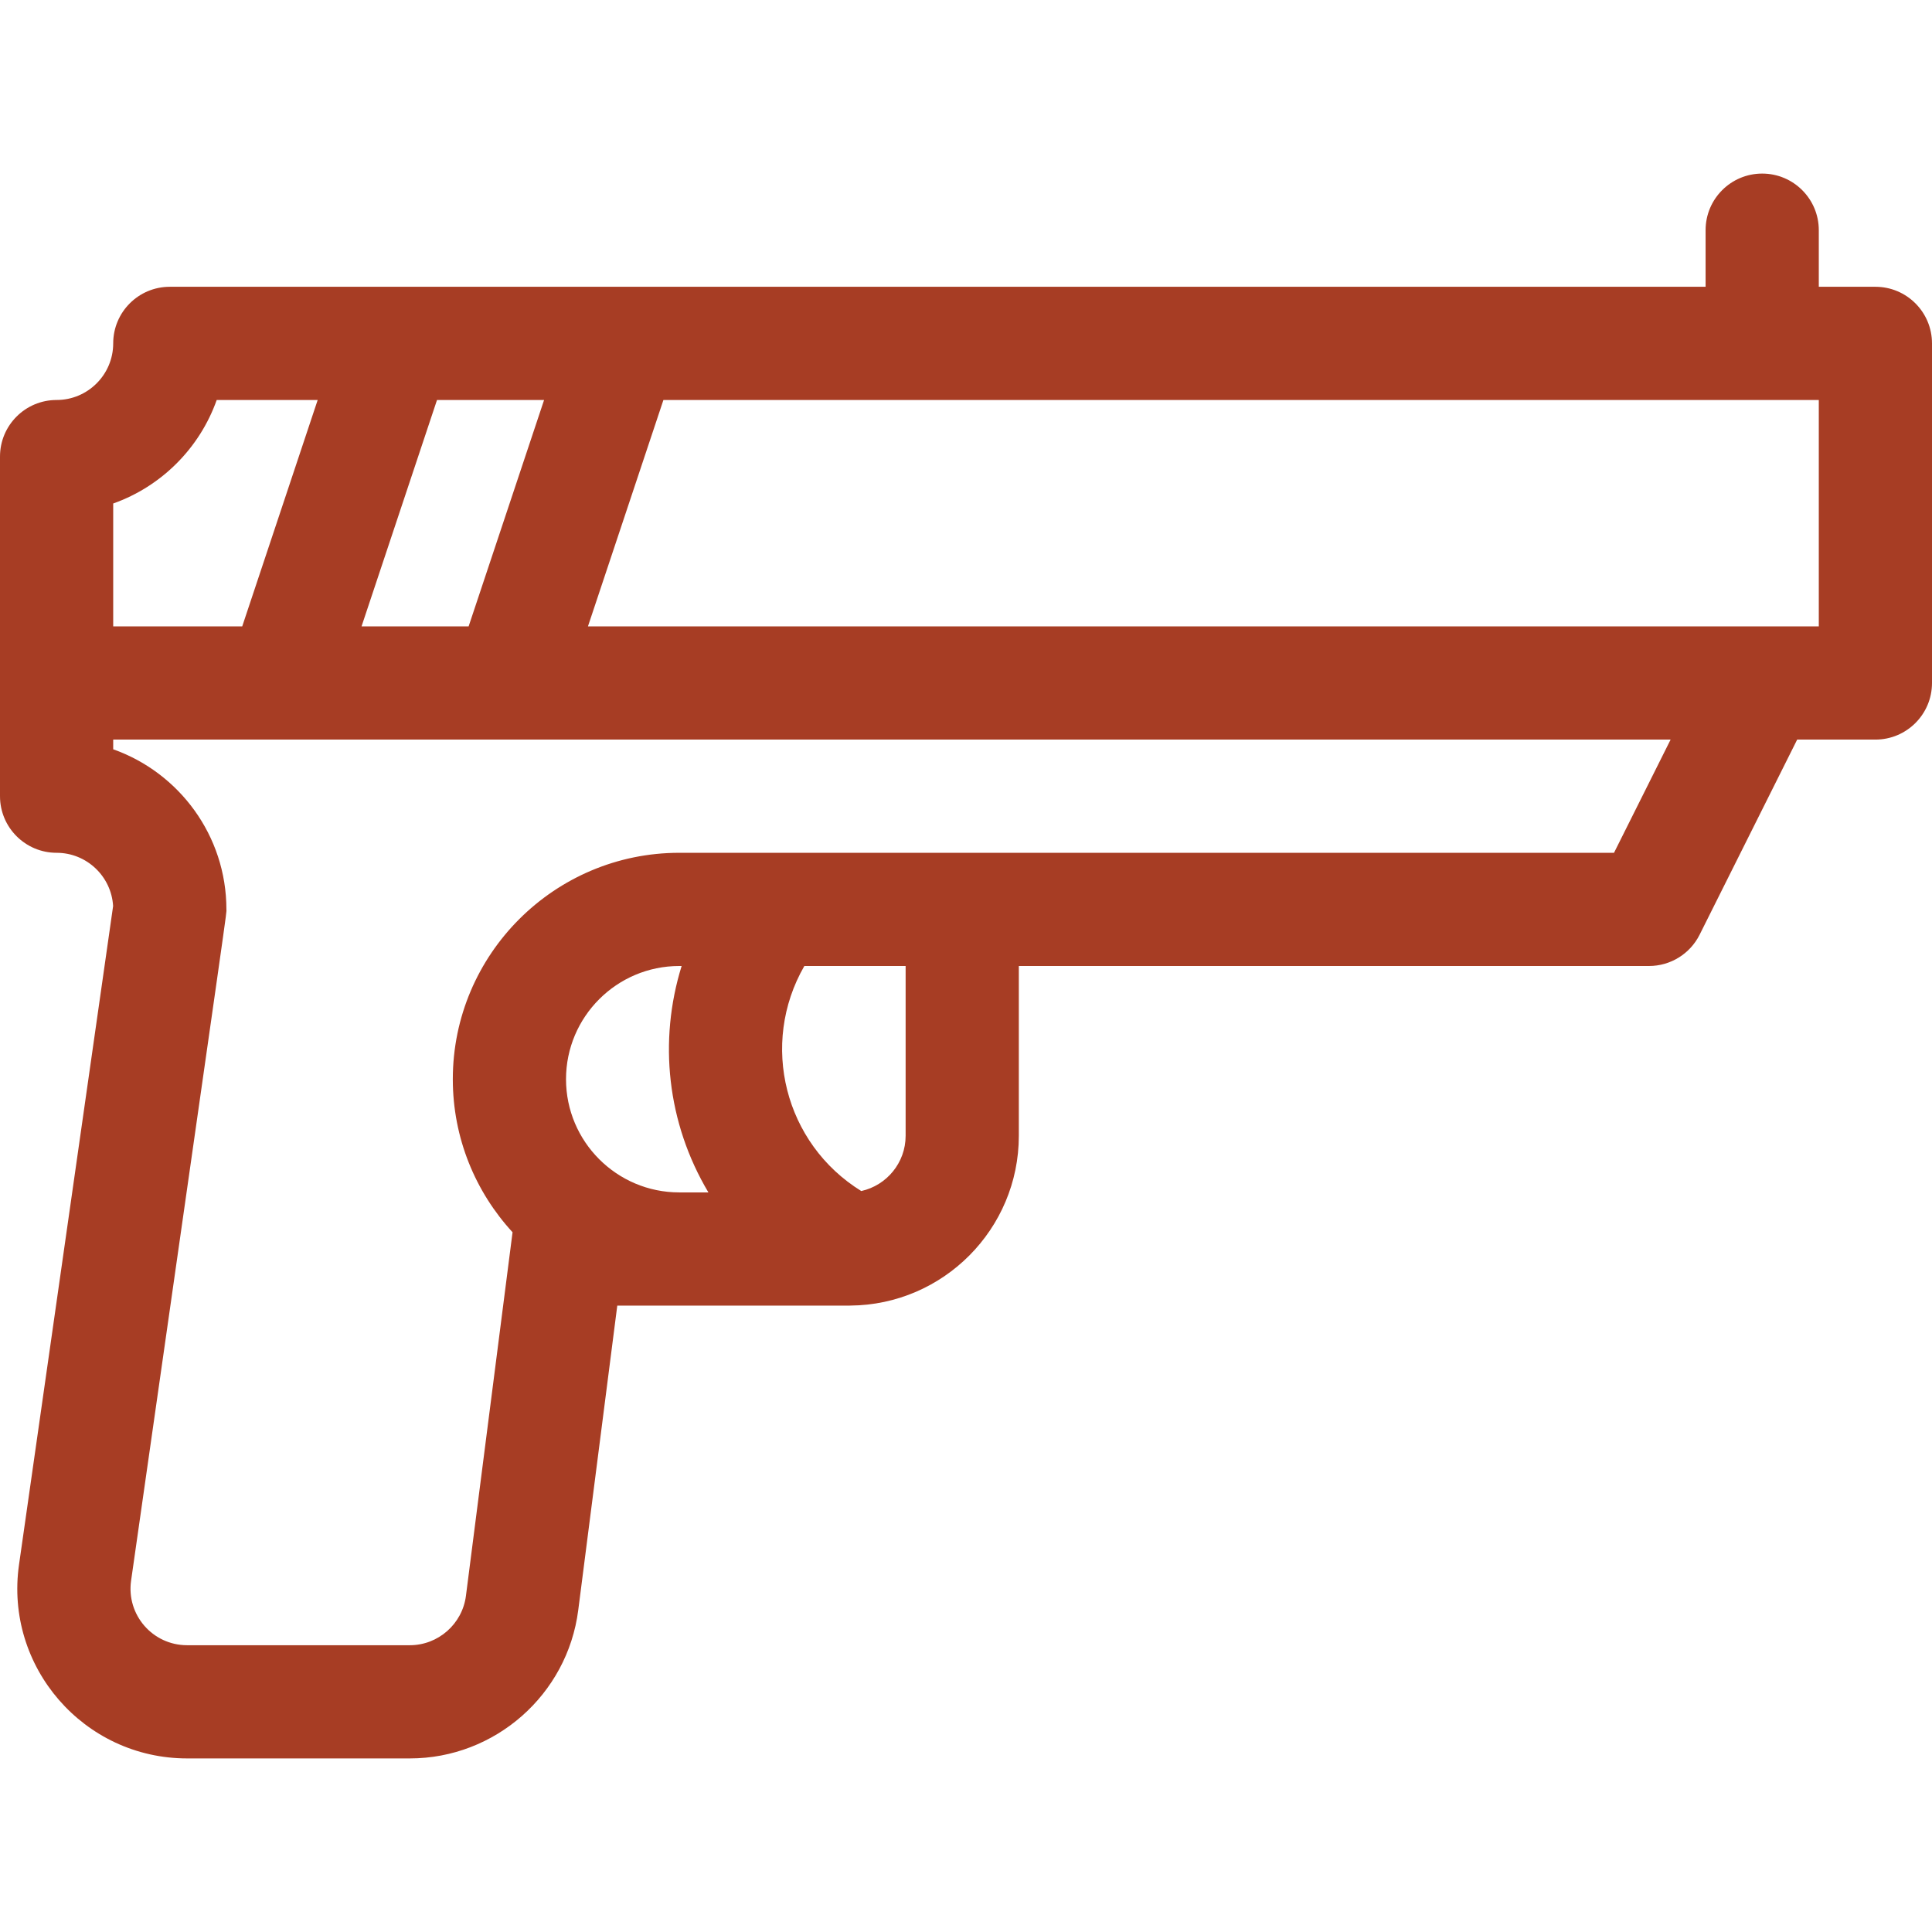 <?xml version="1.0" encoding="UTF-8"?> <svg xmlns="http://www.w3.org/2000/svg" xmlns:xlink="http://www.w3.org/1999/xlink" version="1.1" width="512" height="512" x="0" y="0" viewBox="0 0 512 512" style="enable-background:new 0 0 512 512" xml:space="preserve" class=""><g><path d="M497 76h-15V61c0-8.284-6.716-15-15-15s-15 6.716-15 15v15H45c-8.284 0-15 6.716-15 15 0 8.271-6.729 15-15 15-8.284 0-15 6.716-15 15v90c0 8.284 6.716 15 15 15 7.974 0 14.515 6.254 14.975 14.115L5.042 414.636C1.17 441.745 22.233 466 49.59 466h59.011c22.574 0 41.764-16.885 44.635-39.277L163.585 346h61.343l.06.003c.115 0 .23-.009.345-.012C249.993 345.811 270 325.701 270 301v-45h167c5.682 0 10.876-3.21 13.416-8.292L476.27 196H497c8.284 0 15-6.716 15-15V91c0-8.284-6.716-15-15-15zm-381.188 30h28.376l-20 60H95.812l20-60zM30 133.43c12.768-4.527 22.903-14.662 27.43-27.43h26.759l-20 60H30v-32.57zM180 316c-16.542 0-30-13.458-30-30s13.458-30 30-30h.639c-6.168 19.844-3.882 41.575 7.095 60H180zm60-15c0 7.156-5.041 13.149-11.756 14.637-20.307-12.552-26.992-38.925-15.086-59.637H240v45zm187.729-75H180c-33.084 0-60 26.916-60 60 0 15.626 6.01 29.872 15.832 40.56l-12.353 96.348c-.957 7.464-7.354 13.093-14.879 13.093H49.59c-9.142 0-16.144-8.061-14.849-17.122C61.597 230.89 60 242.589 60 241c0-19.556-12.539-36.239-30-42.43V196h412.729l-15 30zM482 166H155.812l20-60H482v60z" fill="#a73d24" opacity="1" data-original="#000000" class=""></path></g></svg> 